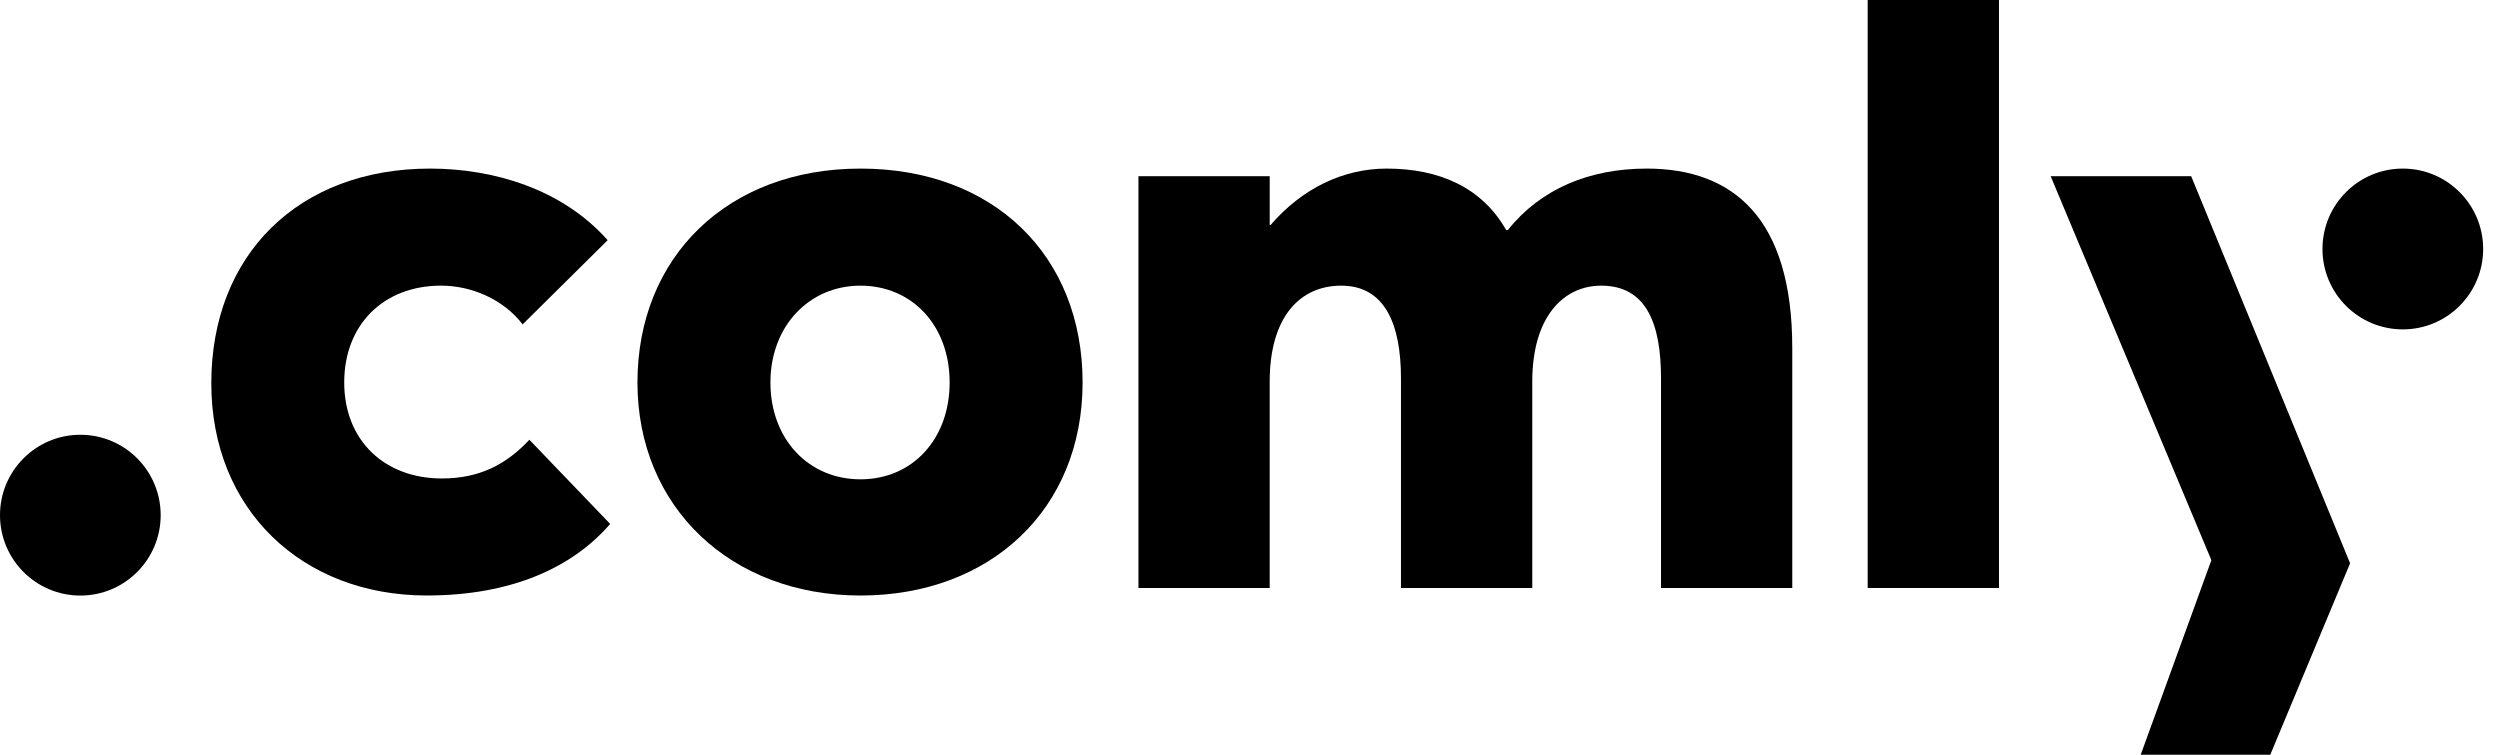 <svg viewBox="0 0 106 32" fill="none" xmlns="http://www.w3.org/2000/svg">
    <g clip-path="url(#clip0_852_17304)">
        <path
            d="M8.959 16.253C8.959 10.79 12.67 7.148 18.235 7.148C20.911 7.148 23.837 8.006 25.764 10.184L22.16 13.754C21.339 12.682 19.984 12.111 18.699 12.111C16.273 12.111 14.595 13.754 14.595 16.217C14.595 18.68 16.308 20.287 18.734 20.287C20.304 20.287 21.446 19.716 22.445 18.645L25.871 22.214C24.301 24.035 21.732 25.249 18.093 25.249C12.812 25.249 8.959 21.607 8.959 16.251V16.253Z"
            fill="currentColor" />
        <path
            d="M27.028 16.218C27.028 10.898 30.846 7.148 36.483 7.148C42.12 7.148 45.902 10.826 45.902 16.218C45.902 21.61 41.977 25.25 36.483 25.25C30.988 25.25 27.028 21.502 27.028 16.218ZM40.265 16.218C40.265 13.79 38.66 12.112 36.484 12.112C34.307 12.112 32.666 13.826 32.666 16.218C32.666 18.609 34.272 20.323 36.484 20.323C38.695 20.323 40.265 18.609 40.265 16.218Z"
            fill="currentColor" />
        <path
            d="M48.27 7.47H53.836V9.541H53.871C55.227 7.97 56.975 7.148 58.795 7.148C61.008 7.148 62.827 7.934 63.862 9.755H63.933C65.324 8.006 67.394 7.148 69.82 7.148C73.494 7.148 75.992 9.255 75.992 14.754V24.93H70.427V16.039C70.427 13.754 69.821 12.112 67.894 12.112C66.288 12.112 64.968 13.433 64.968 16.182V24.93H59.401V16.039C59.401 13.754 58.724 12.112 56.868 12.112C55.12 12.112 53.835 13.433 53.835 16.182V24.93H48.27V7.47H48.27Z"
            fill="currentColor" />
        <path d="M79.19 0H84.757V24.93H79.19V0Z" fill="currentColor" />
        <path d="M93.763 23.752L86.948 7.471H92.906L99.644 23.883L96.26 32H90.766L93.762 23.752H93.763Z"
            fill="currentColor" />
        <path
            d="M101.879 13.966C103.761 13.966 105.286 12.44 105.286 10.557C105.286 8.675 103.761 7.148 101.879 7.148C99.998 7.148 98.473 8.675 98.473 10.557C98.473 12.44 99.998 13.966 101.879 13.966Z"
            fill="currentColor" />
        <path
            d="M3.407 25.252C5.288 25.252 6.813 23.725 6.813 21.843C6.813 19.96 5.288 18.434 3.407 18.434C1.525 18.434 0 19.96 0 21.843C0 23.725 1.525 25.252 3.407 25.252Z"
            fill="currentColor" />
    </g>
    <defs>
        <clipPath id="clip0_852_17304">
            <rect width="105.286" height="32" fill="white" />
        </clipPath>
    </defs>
</svg>
